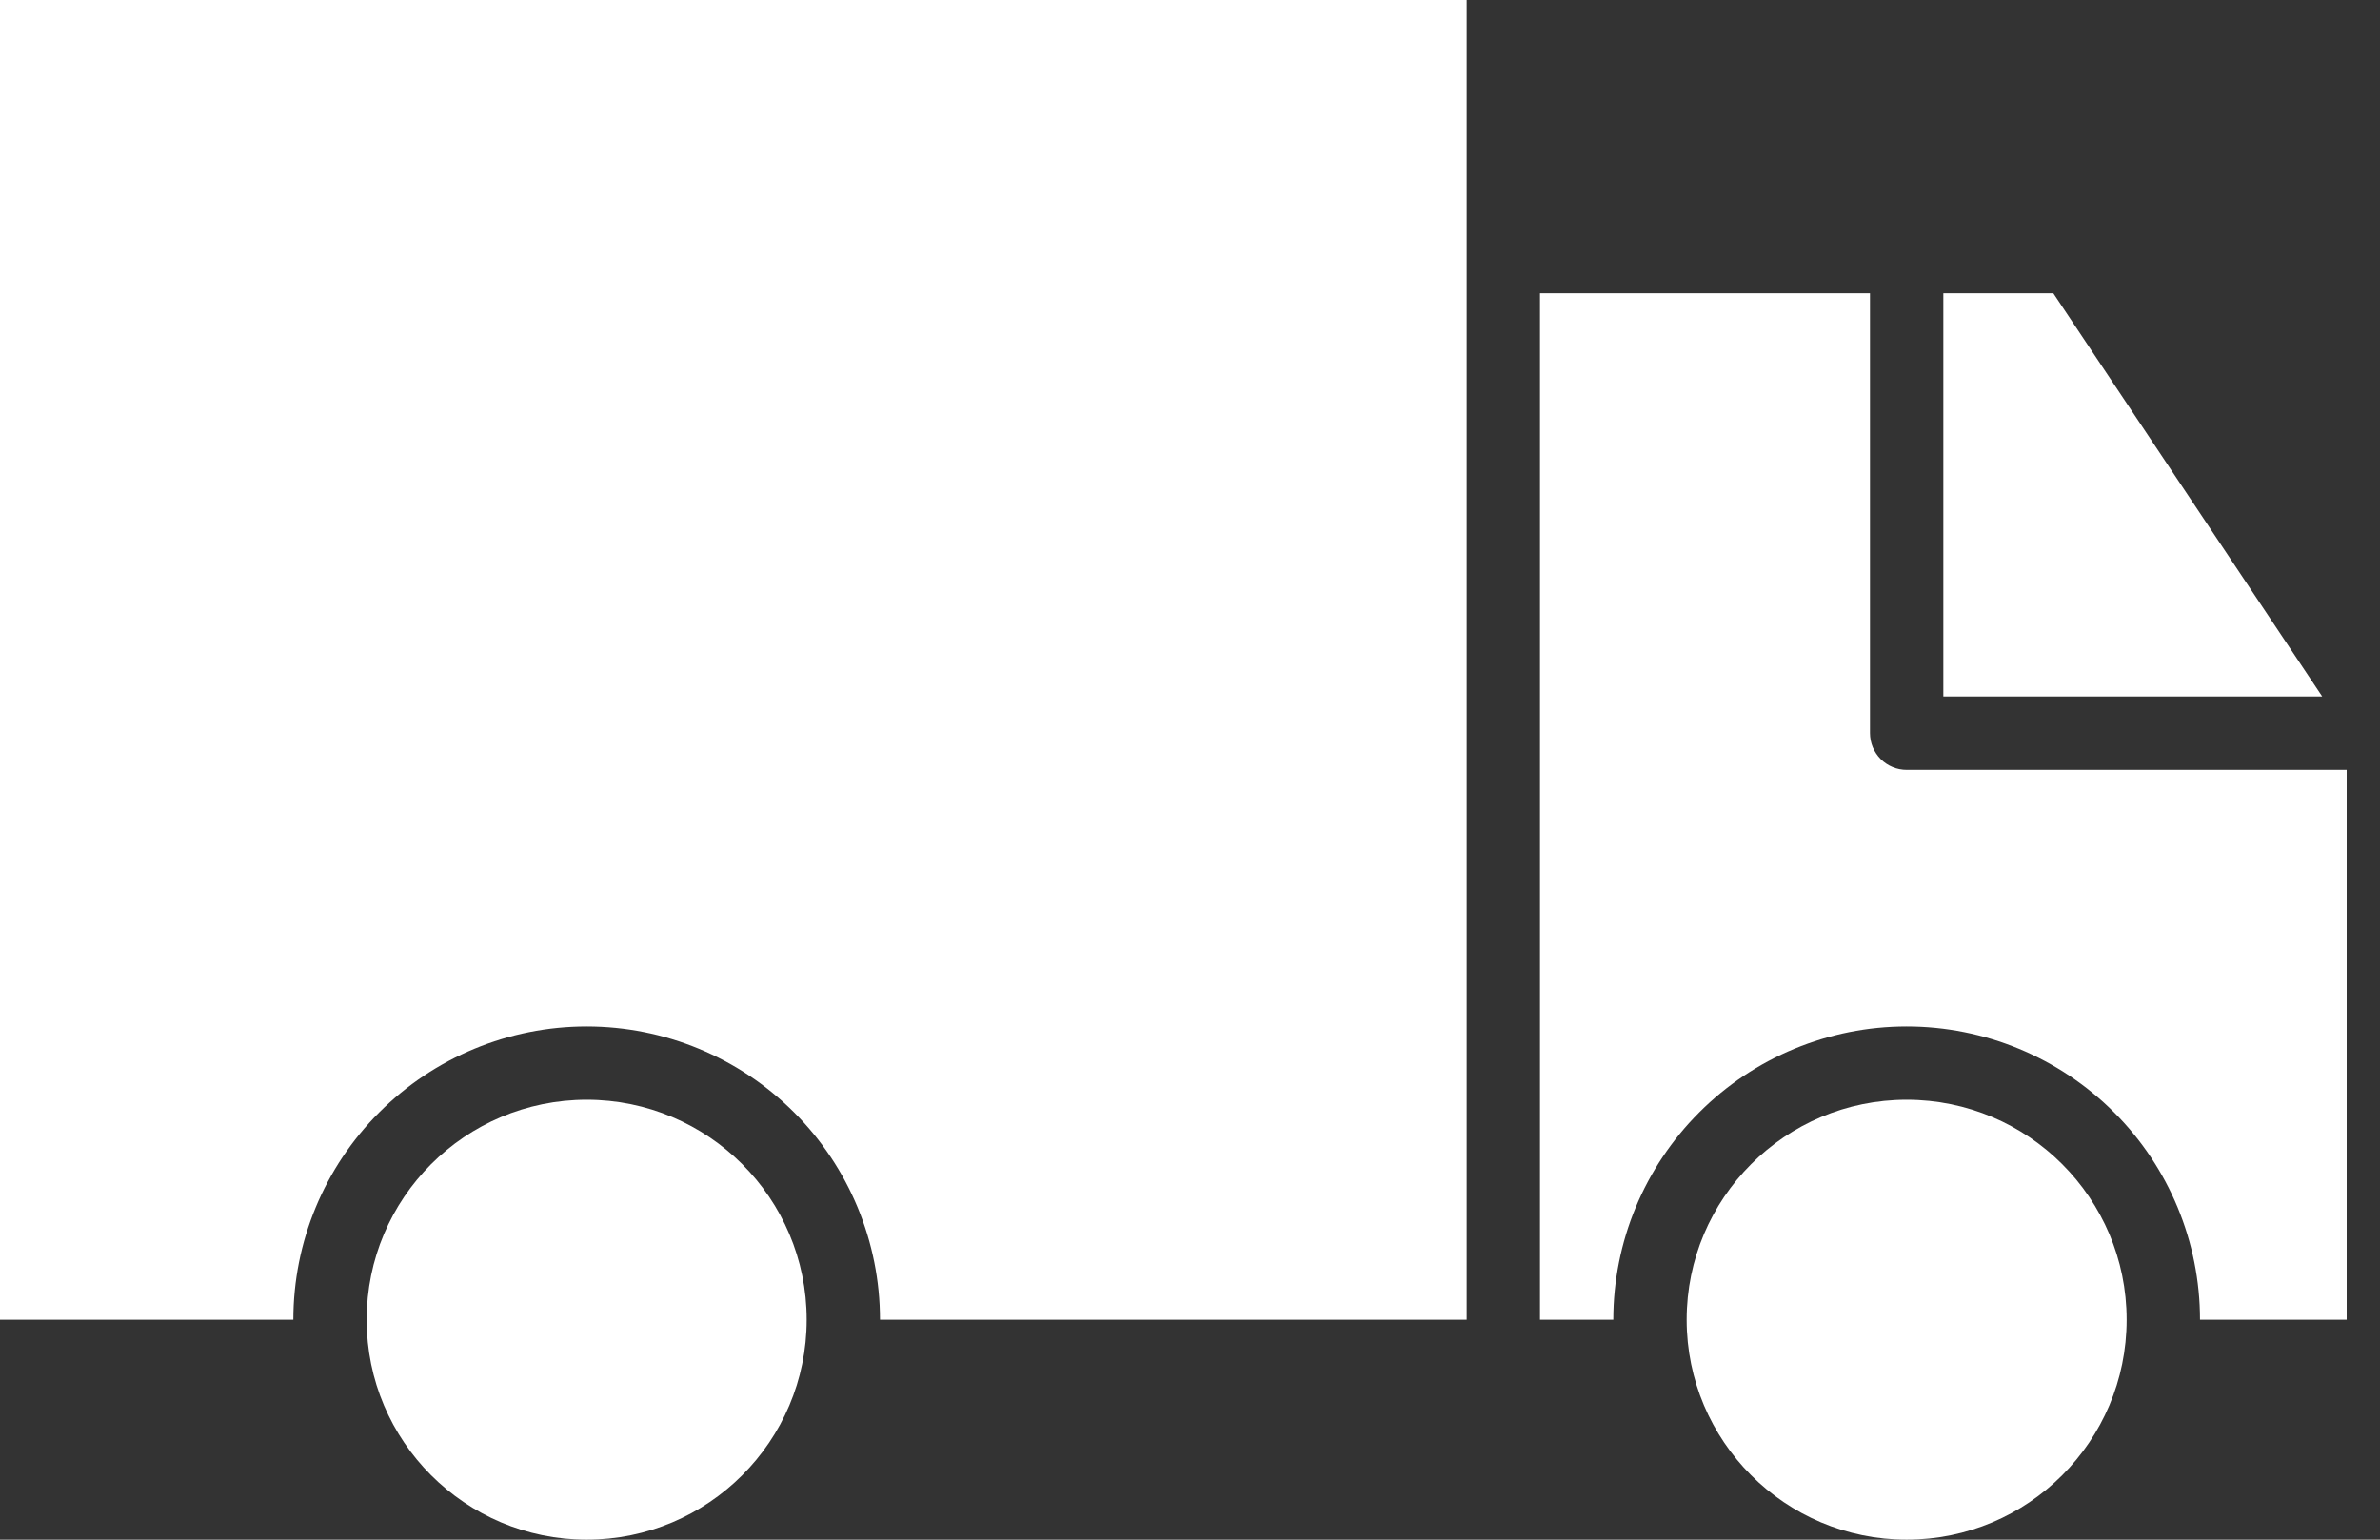 <svg xmlns="http://www.w3.org/2000/svg" width="51" height="33" viewBox="0 0 51 33" fill="none"><rect x="0" y="0" width="51" height="33" fill="#333333" stroke="none"/><path d="M12.572 33C15.175 33 17.286 30.889 17.286 28.286C17.286 25.682 15.175 23.571 12.572 23.571C9.968 23.571 7.857 25.682 7.857 28.286C7.857 30.889 9.968 33 12.572 33Z" fill="white"></path><path d="M40.857 33C43.461 33 45.571 30.889 45.571 28.286C45.571 25.682 43.461 23.571 40.857 23.571C38.254 23.571 36.143 25.682 36.143 28.286C36.143 30.889 38.254 33 40.857 33Z" fill="white"></path><path d="M0 28.286H6.286C6.286 26.619 6.948 25.02 8.127 23.841C9.306 22.662 10.904 22 12.571 22C14.239 22 15.837 22.662 17.016 23.841C18.195 25.02 18.857 26.619 18.857 28.286H31.429V0H0V28.286Z" fill="white"></path><path d="M44 6.286H41.643V14.928H49.762L44 6.286Z" fill="white"></path><path d="M40.071 15.714V6.286H33V28.286H34.571C34.571 26.619 35.234 25.02 36.413 23.841C37.591 22.662 39.19 22 40.857 22C42.524 22 44.123 22.662 45.302 23.841C46.481 25.02 47.143 26.619 47.143 28.286H50.286V16.5H40.857C40.754 16.5 40.652 16.48 40.556 16.44C40.461 16.401 40.374 16.343 40.301 16.27C40.228 16.197 40.171 16.11 40.131 16.015C40.092 15.92 40.071 15.817 40.071 15.714Z" fill="white"></path></svg>